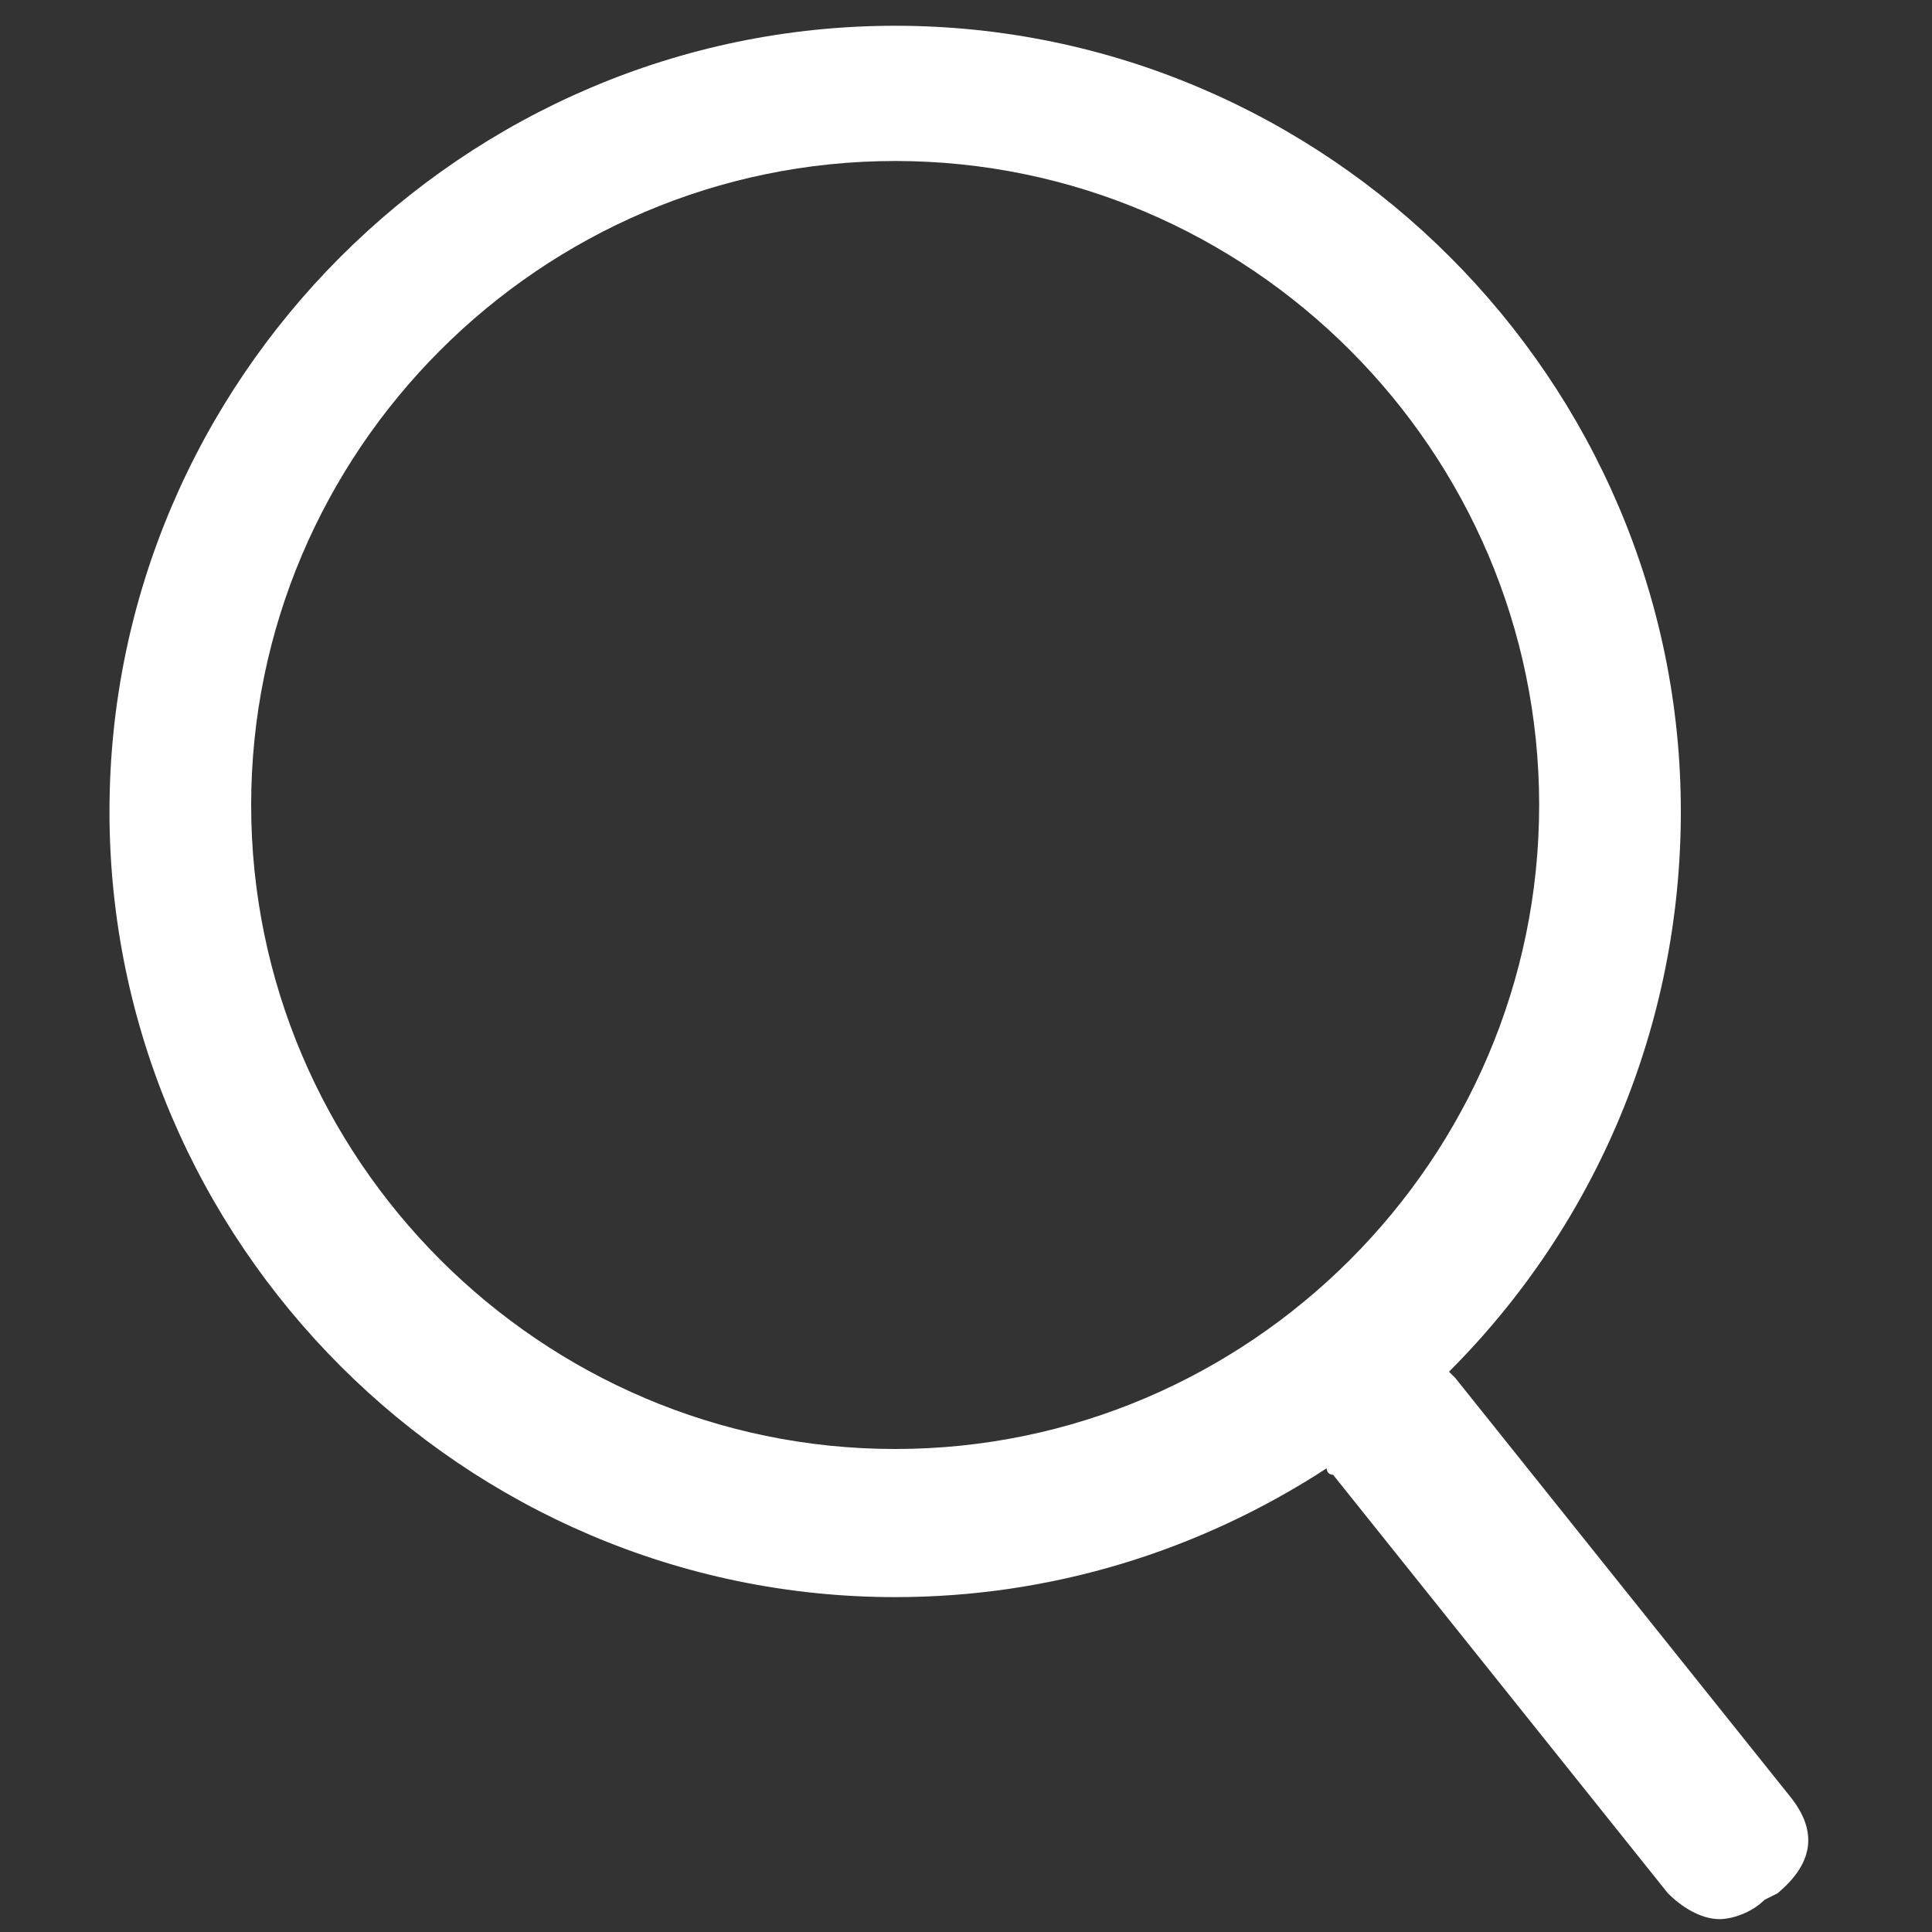 <?xml version="1.0" encoding="utf-8"?>

<svg version="1.1" id="图层_1" xmlns="http://www.w3.org/2000/svg" xmlns:xlink="http://www.w3.org/1999/xlink" x="0px" y="0px"
	 viewBox="0 0 30 30" style="enable-background:new 0 0 30 30;" xml:space="preserve">
<rect x="0" y="0" width="30" height="30" fill="#333333" stroke="none"/>
<style type="text/css">
	.st0{fill:#FFFFFF;}
</style>
<path class="st0" d="M26.7,29.8c-0.3,0-0.6-0.2-0.8-0.4l-5.2-6.5c-0.1,0-0.1-0.1-0.1-0.1c-2,1.3-4.3,2-6.7,2
	c-6.7,0-12.2-5.5-12.2-12.2S7.2,0.4,13.9,0.4s12.2,5.5,12.2,12.2c0,3.3-1.3,6.4-3.6,8.7l0.1,0.1l5.2,6.5c0.4,0.5,0.4,1-0.2,1.5
	l-0.2,0.1C27.2,29.7,26.9,29.8,26.7,29.8L26.7,29.8z M13.9,2.5c-5.5,0-10,4.5-10,10s4.5,10,10,10s10-4.5,10-10S19.4,2.5,13.9,2.5
	L13.9,2.5z"/>
</svg>
